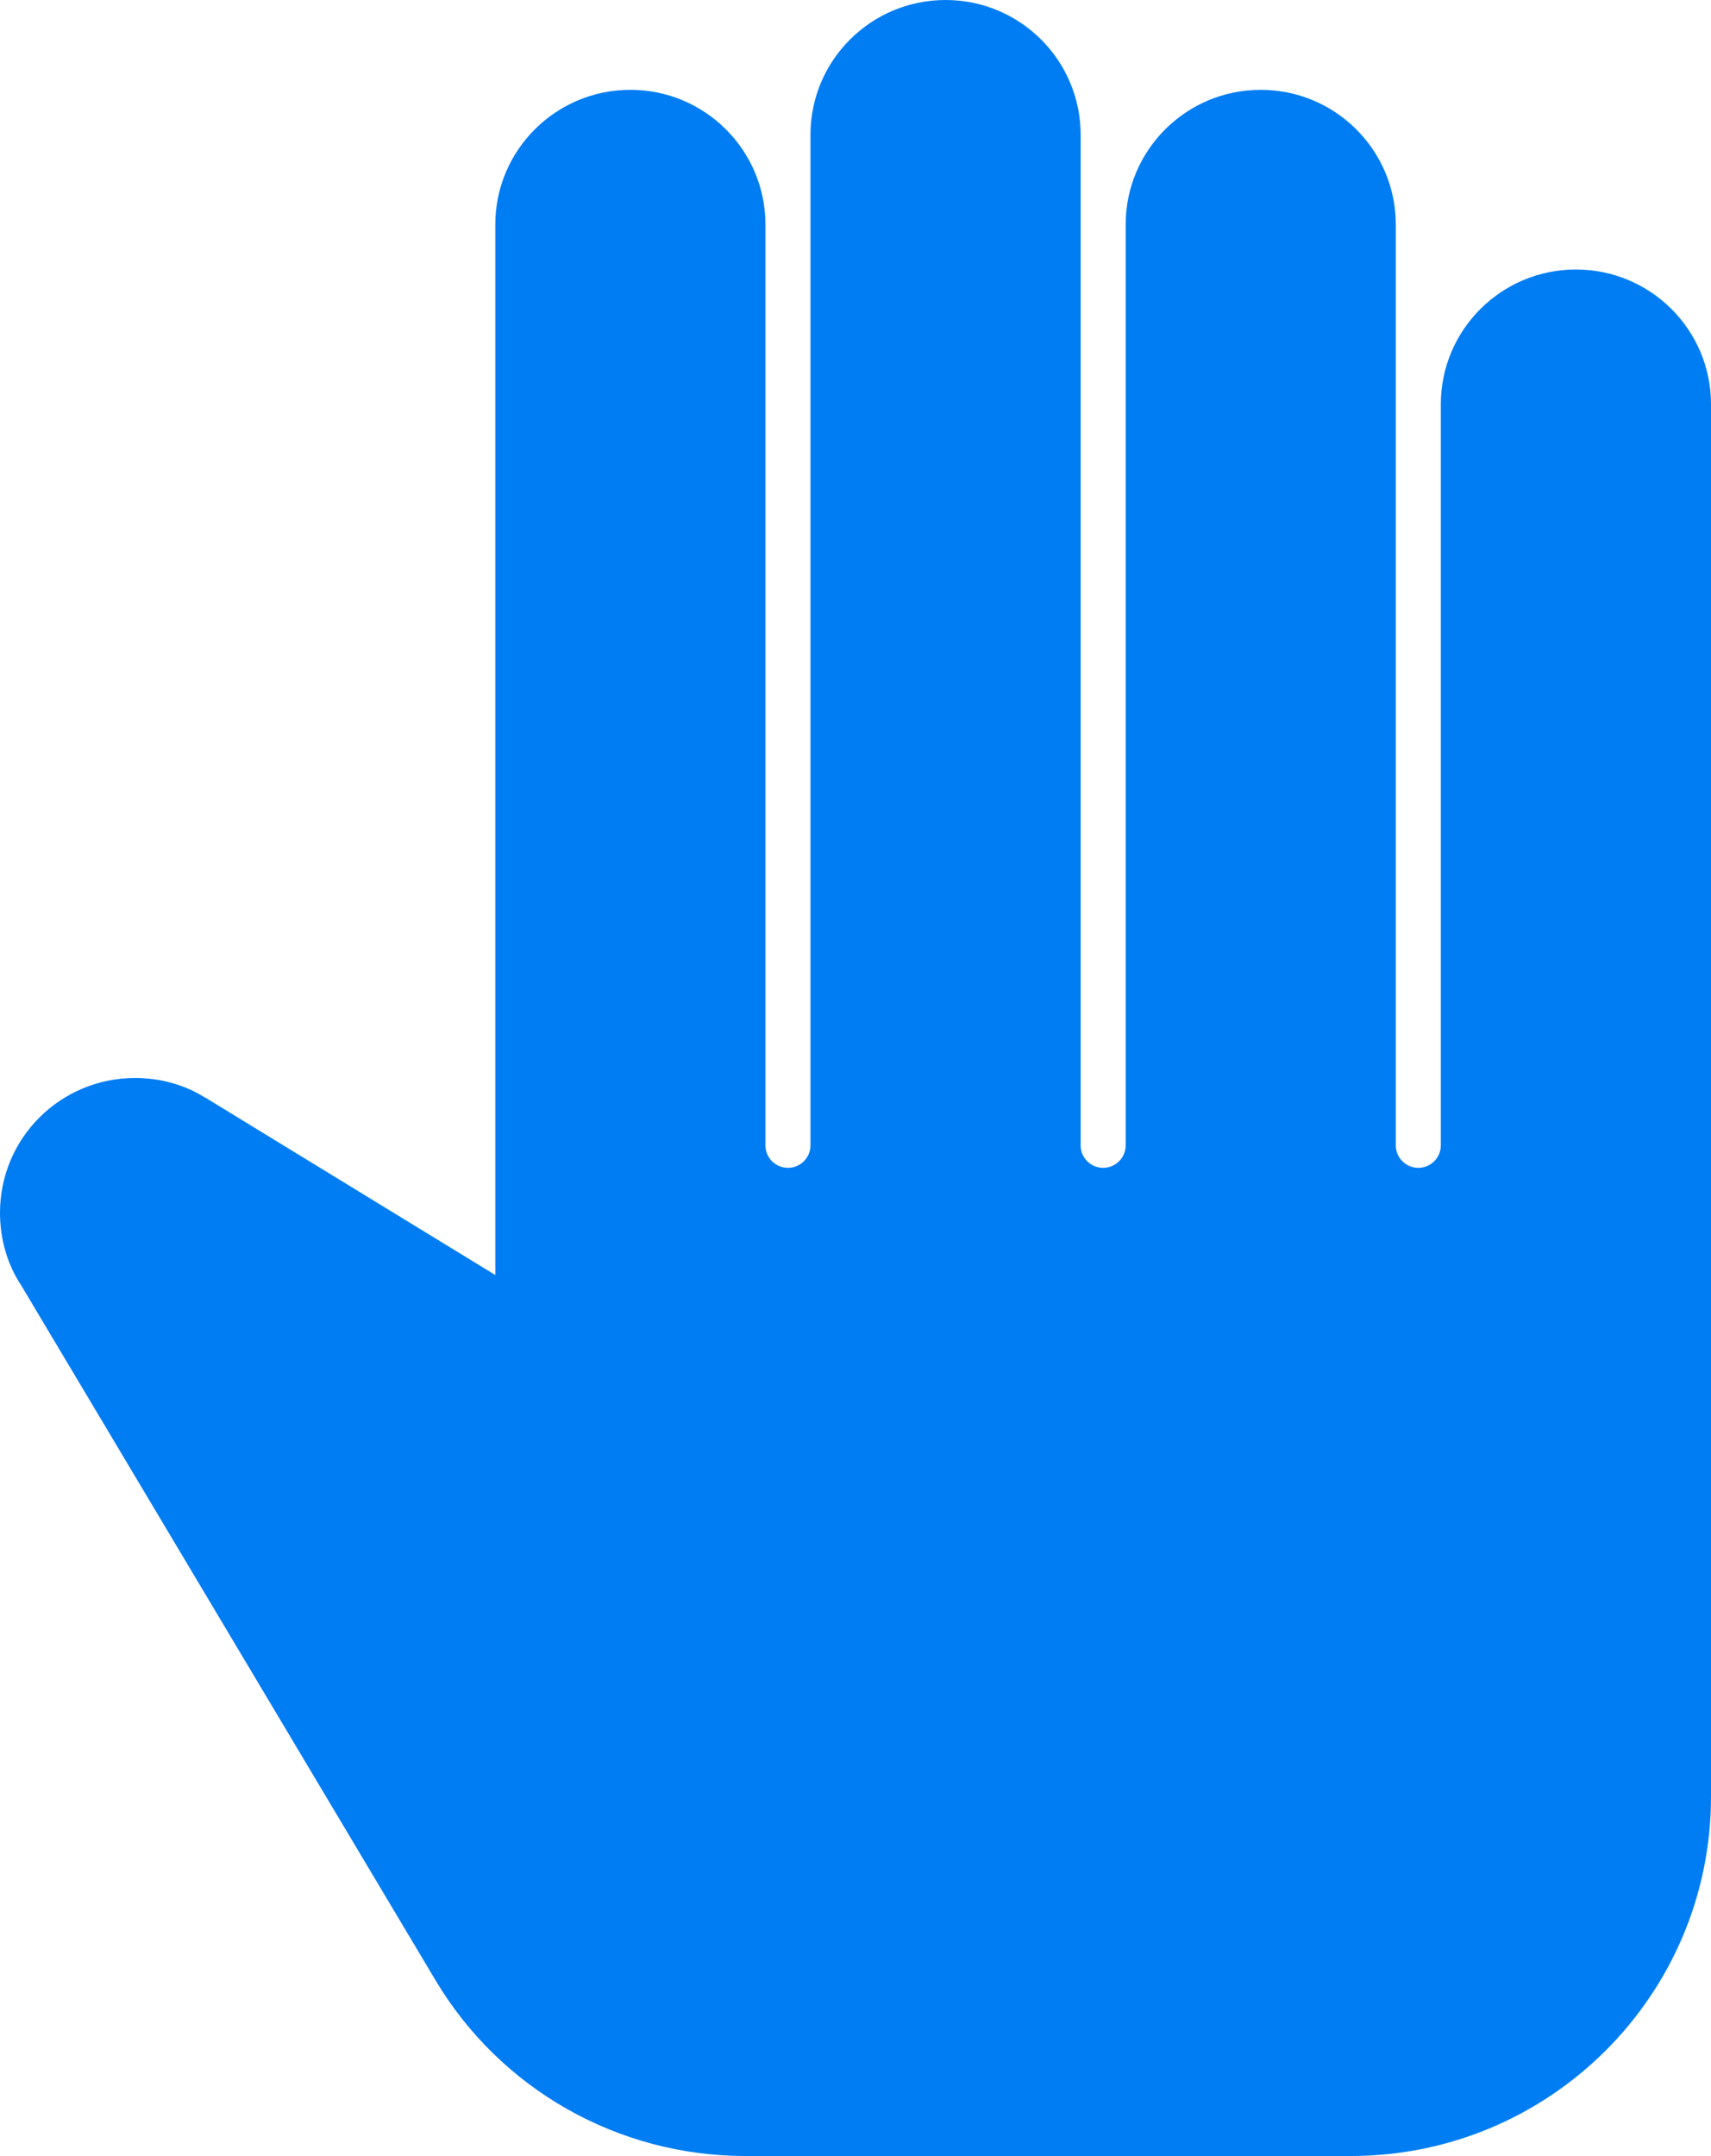 <svg width="50" height="63" viewBox="0 0 50 63" fill="none" xmlns="http://www.w3.org/2000/svg">
<path d="M46.053 7.875C43.874 7.875 42.105 9.639 42.105 11.812V33.469C42.105 33.831 41.81 34.125 41.447 34.125C41.084 34.125 40.789 33.831 40.789 33.469V6.562C40.789 4.389 39.021 2.625 36.842 2.625C34.663 2.625 32.895 4.389 32.895 6.562V33.469C32.895 33.831 32.6 34.125 32.237 34.125C31.874 34.125 31.579 33.831 31.579 33.469V3.938C31.579 1.764 29.811 0 27.632 0C25.453 0 23.684 1.764 23.684 3.938V33.469C23.684 33.831 23.39 34.125 23.026 34.125C22.663 34.125 22.368 33.831 22.368 33.469V6.562C22.368 4.389 20.6 2.625 18.421 2.625C16.242 2.625 14.474 4.389 14.474 6.562V37.257L6.008 32.078H6C5.421 31.71 4.711 31.5 3.947 31.5C1.763 31.5 0 33.259 0 35.438C0 36.199 0.211 36.934 0.605 37.538L0.6 37.527L12.729 57.868C14.626 61.05 18.063 63 21.776 63H39.474C45.287 63 50 58.299 50 52.5V11.812C50 9.639 48.232 7.875 46.053 7.875Z" fill="#007DF2"/>
</svg>

